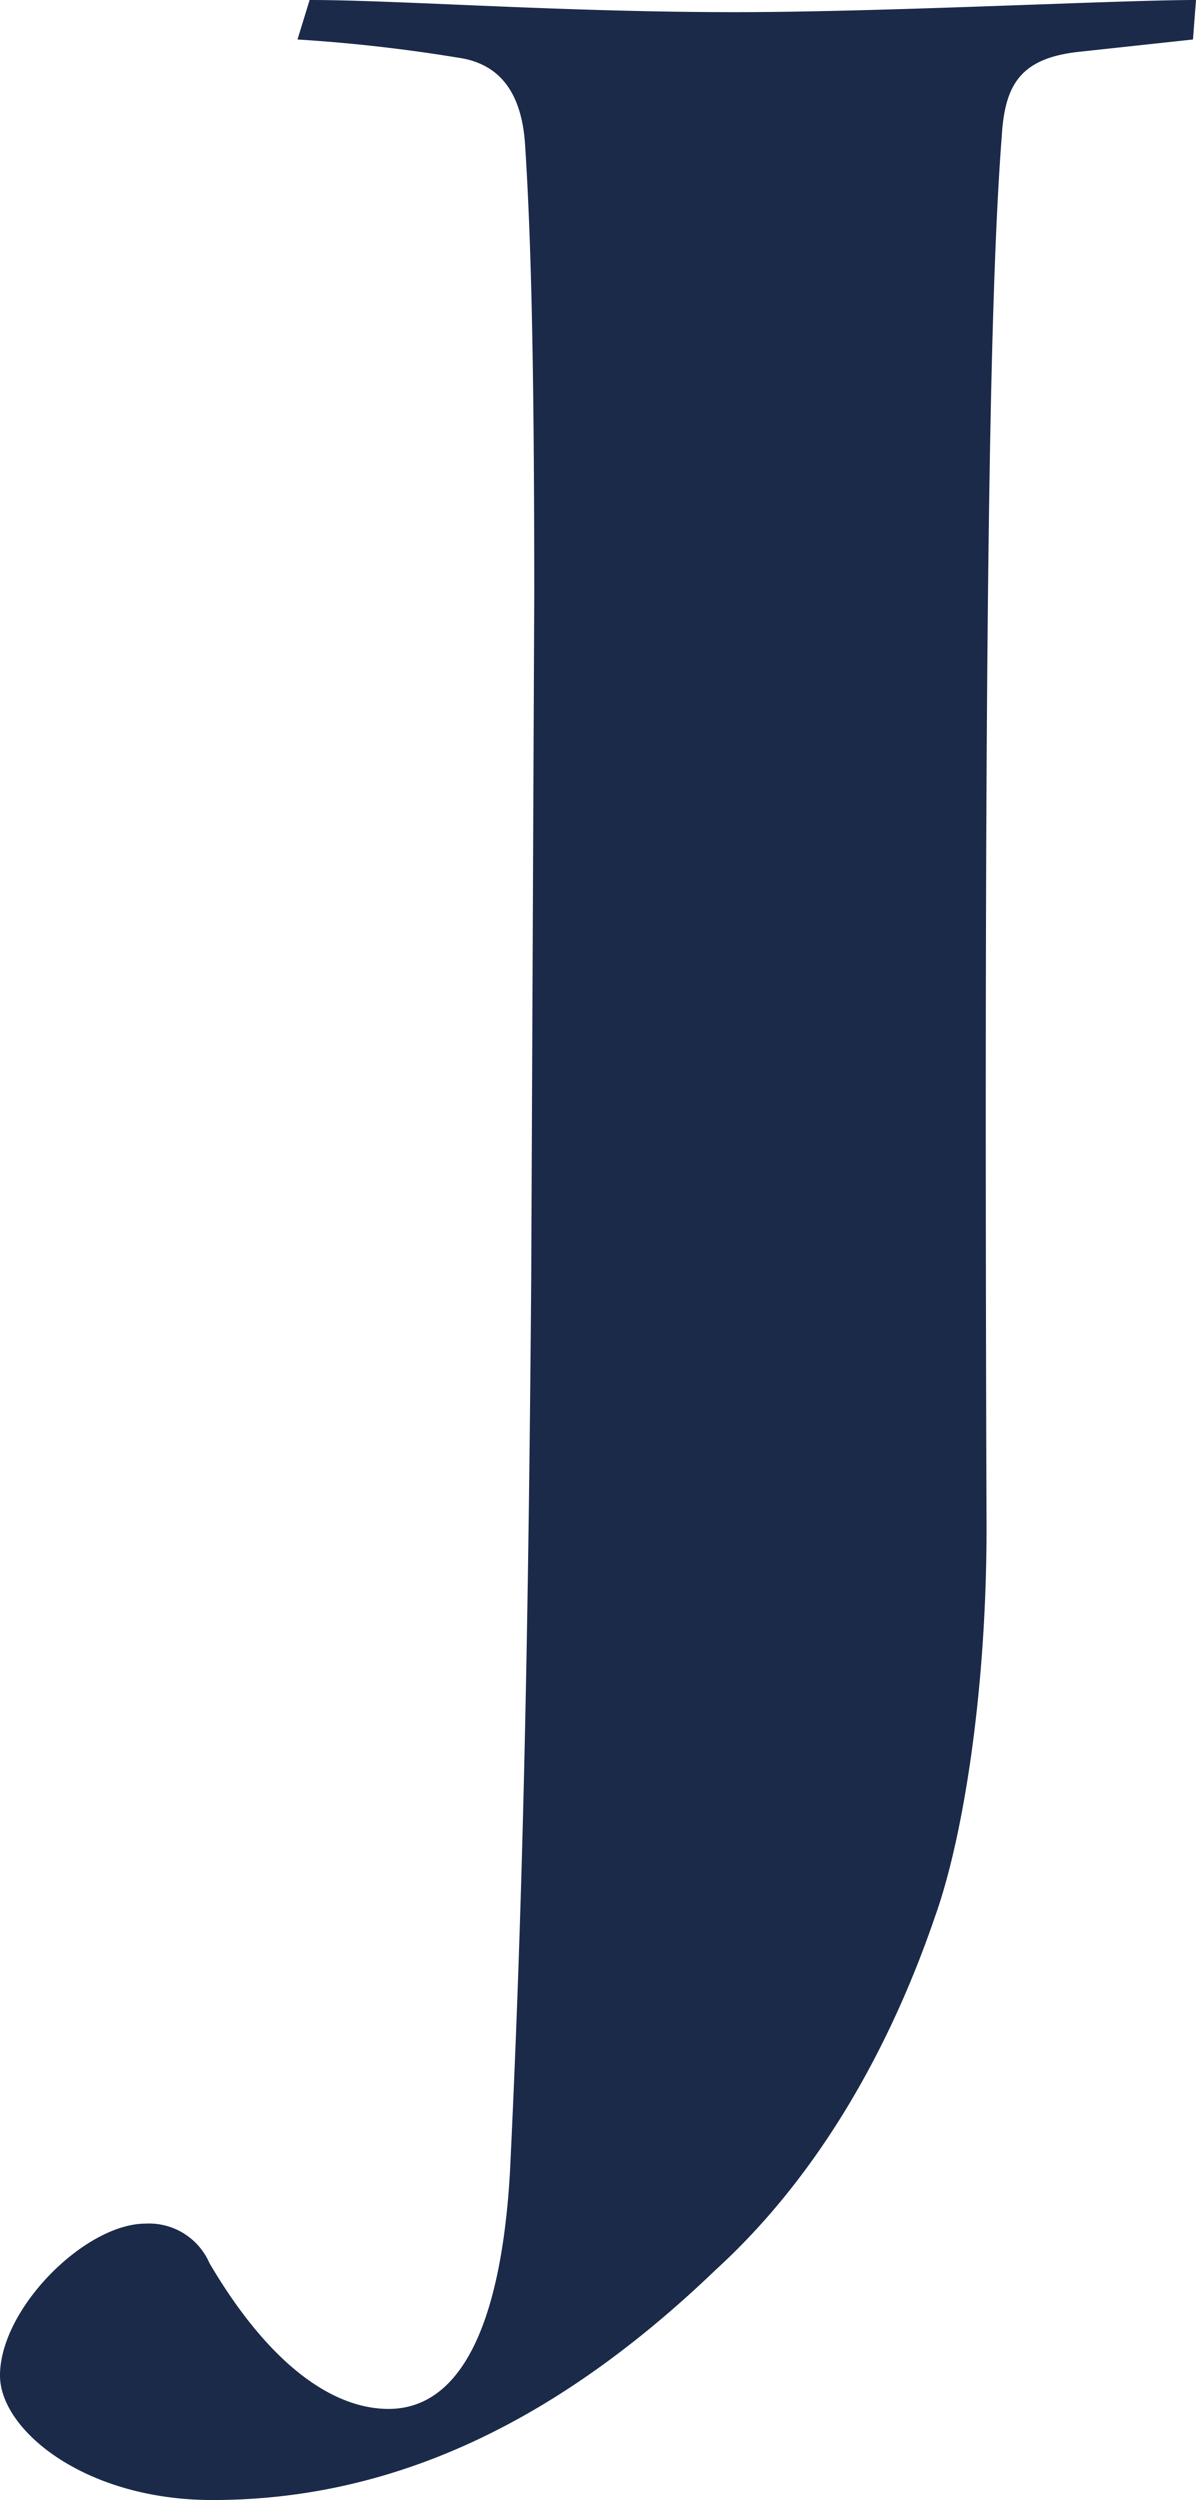 <svg id="Layer_1" data-name="Layer 1" xmlns="http://www.w3.org/2000/svg" viewBox="0 0 78.8 164.6"><defs><style>.cls-1{fill:#1b2a49;}</style></defs><title>letter-j</title><path class="cls-1" d="M20.4,0c5.8,0,16.6.8,28,.8C58.4.8,73.6,0,78.8,0l-.2,2.6-7.4.8c-4,.4-5,2.2-5.2,5.6-.8,10.4-1.2,32.6-1,91.6,0,11-1.6,20.6-3.4,25.6-2.8,8.2-7.4,16.8-14.4,23.2-10.2,9.8-21,15.2-33.2,15.2-8.4,0-14-4.6-14-8.2,0-4.4,5.6-10,9.6-10a4.34,4.34,0,0,1,4.2,2.6c4,6.8,8.2,9.6,11.8,9.6,4.6,0,7.4-5.2,8-15.6.8-16.6,1.2-33.4,1.4-58.8l.2-45c0-15-.2-23.4-.6-29.6-.2-3.4-1.6-5.4-4.4-5.8A105.57,105.57,0,0,0,19.6,2.6Z"/></svg>